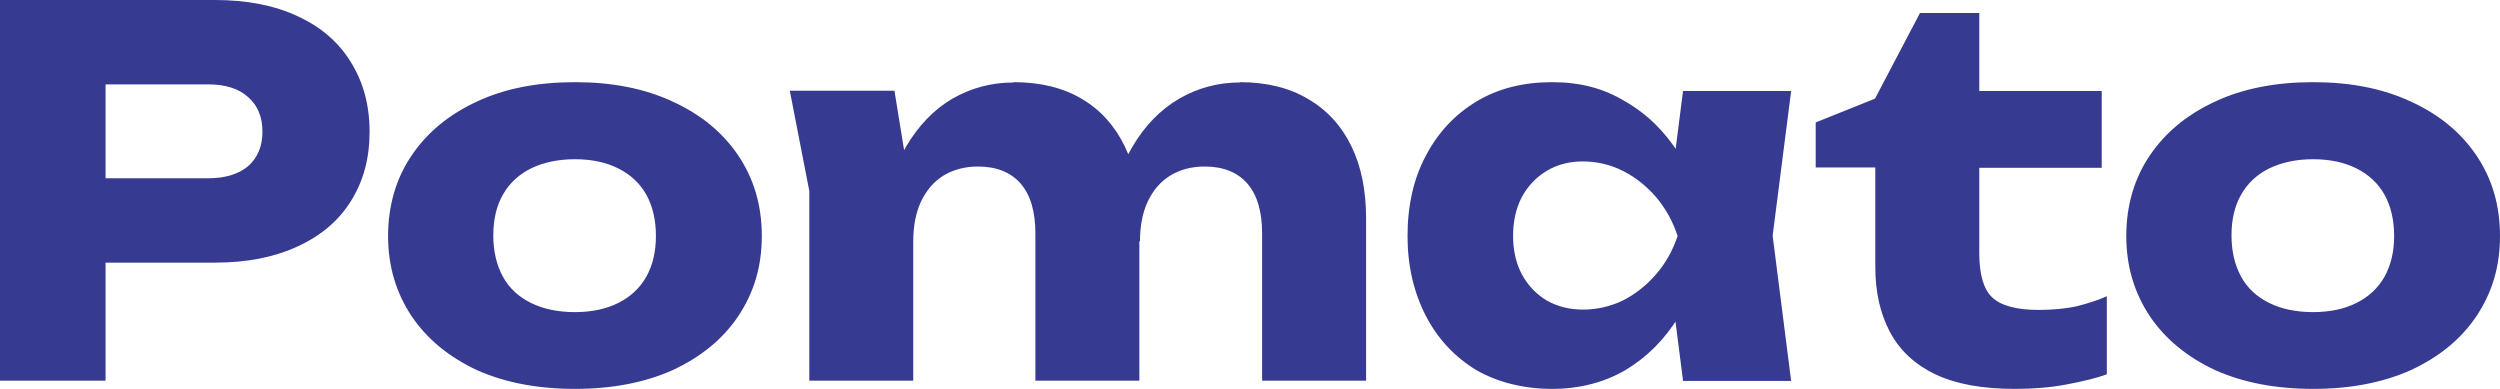 <svg width="90" height="14" viewBox="0 0 90 14" fill="none" xmlns="http://www.w3.org/2000/svg">
<g clip-path="url(#clip0_14026_1139)">
<path d="M83.273 11.236C83.881 11.236 84.409 11.122 84.834 10.905C85.27 10.688 85.615 10.369 85.844 9.958C86.074 9.546 86.189 9.055 86.189 8.496C86.189 7.936 86.074 7.423 85.844 7.011C85.615 6.6 85.27 6.281 84.834 6.064C84.409 5.847 83.881 5.732 83.273 5.732C82.665 5.732 82.136 5.847 81.689 6.064C81.252 6.281 80.908 6.6 80.679 7.011C80.449 7.411 80.334 7.902 80.334 8.473C80.334 9.044 80.449 9.535 80.679 9.958C80.908 10.38 81.252 10.688 81.689 10.905C82.125 11.122 82.653 11.236 83.273 11.236ZM83.273 14C81.93 14 80.747 13.772 79.749 13.326C78.75 12.858 77.958 12.219 77.395 11.385C76.833 10.54 76.546 9.581 76.546 8.496C76.546 7.411 76.833 6.418 77.395 5.595C77.958 4.762 78.739 4.122 79.749 3.654C80.747 3.186 81.93 2.958 83.273 2.958C84.616 2.958 85.775 3.186 86.786 3.654C87.807 4.122 88.588 4.762 89.15 5.595C89.713 6.429 90 7.388 90 8.496C90 9.604 89.713 10.54 89.15 11.385C88.588 12.219 87.796 12.858 86.786 13.326C85.787 13.772 84.616 14 83.273 14ZM65.365 6.029V4.408L67.5 3.551L69.119 0.468H71.254V3.277H75.662V6.041H71.254V9.113C71.254 9.866 71.403 10.403 71.713 10.7C72.023 10.997 72.574 11.157 73.389 11.157C73.906 11.157 74.353 11.111 74.744 11.031C75.145 10.928 75.513 10.814 75.846 10.666V13.475C75.478 13.612 74.996 13.726 74.399 13.84C73.802 13.954 73.182 14 72.54 14C71.38 14 70.416 13.829 69.67 13.475C68.935 13.121 68.395 12.618 68.04 11.956C67.684 11.282 67.511 10.506 67.511 9.615V6.029H65.376H65.365ZM54.471 8.496C54.471 9.01 54.574 9.467 54.781 9.866C54.999 10.266 55.297 10.586 55.676 10.814C56.055 11.031 56.491 11.145 56.985 11.145C57.501 11.145 57.983 11.031 58.431 10.814C58.879 10.586 59.281 10.266 59.625 9.866C59.969 9.467 60.222 9.01 60.394 8.496C60.222 7.971 59.969 7.514 59.625 7.103C59.281 6.703 58.879 6.383 58.431 6.155C57.983 5.927 57.49 5.812 56.985 5.812C56.48 5.812 56.055 5.927 55.676 6.155C55.297 6.383 54.999 6.703 54.781 7.103C54.574 7.502 54.471 7.971 54.471 8.496ZM61.473 8.496C61.301 9.592 60.957 10.551 60.44 11.385C59.935 12.219 59.292 12.858 58.511 13.326C57.742 13.772 56.858 14 55.871 14C54.884 14 53.931 13.772 53.151 13.326C52.381 12.858 51.773 12.219 51.337 11.385C50.901 10.54 50.671 9.581 50.671 8.496C50.671 7.411 50.889 6.418 51.337 5.595C51.773 4.762 52.381 4.122 53.151 3.654C53.931 3.186 54.838 2.958 55.871 2.958C56.904 2.958 57.742 3.186 58.511 3.654C59.292 4.1 59.946 4.739 60.463 5.573C60.98 6.383 61.312 7.365 61.473 8.496ZM60.589 13.703L60.107 9.935L60.601 8.496L60.107 7.057L60.589 3.277H64.481L63.815 8.485L64.481 13.714H60.589V13.703ZM44.633 2.958C45.597 2.958 46.423 3.163 47.089 3.563C47.778 3.962 48.295 4.533 48.651 5.264C49.006 5.995 49.179 6.863 49.179 7.856V13.703H45.436V8.405C45.436 7.628 45.264 7.023 44.908 6.612C44.552 6.201 44.036 5.995 43.37 5.995C42.888 5.995 42.474 6.109 42.119 6.326C41.774 6.543 41.51 6.852 41.315 7.263C41.131 7.662 41.039 8.142 41.039 8.69L39.88 8.085C40.029 6.977 40.316 6.041 40.764 5.287C41.212 4.522 41.786 3.94 42.452 3.551C43.129 3.163 43.852 2.969 44.633 2.969V2.958ZM36.494 2.958C37.458 2.958 38.284 3.163 38.95 3.563C39.627 3.962 40.133 4.533 40.489 5.264C40.844 5.995 41.017 6.863 41.017 7.856V13.703H37.274V8.405C37.274 7.628 37.102 7.023 36.746 6.612C36.39 6.201 35.874 5.995 35.208 5.995C34.726 5.995 34.312 6.109 33.957 6.326C33.612 6.543 33.348 6.852 33.153 7.263C32.969 7.662 32.877 8.142 32.877 8.69L31.718 8.085C31.867 6.977 32.166 6.041 32.614 5.287C33.061 4.522 33.624 3.94 34.289 3.551C34.967 3.163 35.702 2.969 36.494 2.969V2.958ZM28.435 3.266H32.2L32.877 7.434V13.703H29.135V6.874L28.435 3.277V3.266ZM20.698 11.236C21.306 11.236 21.834 11.122 22.259 10.905C22.695 10.688 23.04 10.369 23.269 9.958C23.499 9.546 23.613 9.055 23.613 8.496C23.613 7.936 23.499 7.423 23.269 7.011C23.04 6.6 22.695 6.281 22.259 6.064C21.834 5.847 21.306 5.732 20.698 5.732C20.089 5.732 19.561 5.847 19.113 6.064C18.677 6.281 18.333 6.6 18.103 7.011C17.874 7.411 17.759 7.902 17.759 8.473C17.759 9.044 17.874 9.535 18.103 9.958C18.333 10.38 18.677 10.688 19.113 10.905C19.55 11.122 20.078 11.236 20.698 11.236ZM20.698 14C19.355 14 18.172 13.772 17.174 13.326C16.175 12.858 15.383 12.219 14.82 11.385C14.258 10.54 13.971 9.581 13.971 8.496C13.971 7.411 14.258 6.418 14.82 5.595C15.383 4.762 16.163 4.122 17.174 3.654C18.172 3.186 19.355 2.958 20.698 2.958C22.041 2.958 23.2 3.186 24.21 3.654C25.232 4.122 26.013 4.762 26.575 5.595C27.138 6.429 27.425 7.388 27.425 8.496C27.425 9.604 27.138 10.54 26.575 11.385C26.013 12.219 25.221 12.858 24.21 13.326C23.212 13.772 22.041 14 20.698 14ZM7.737 0C8.885 0 9.884 0.194 10.71 0.582C11.56 0.971 12.203 1.53 12.639 2.25C13.075 2.958 13.305 3.78 13.305 4.739C13.305 5.698 13.087 6.509 12.639 7.228C12.203 7.936 11.56 8.485 10.71 8.873C9.872 9.261 8.885 9.455 7.737 9.455H1.768V6.418H7.496C8.105 6.418 8.587 6.269 8.931 5.984C9.276 5.675 9.448 5.264 9.448 4.739C9.448 4.214 9.276 3.791 8.931 3.494C8.587 3.186 8.116 3.038 7.496 3.038H2.089L3.8 1.279V13.703H0V0H7.737Z" fill="#363A90"/>
</g>
<defs>
<clipPath id="clip0_14026_1139">
<rect width="90" height="14" fill="white"/>
</clipPath>
</defs>
</svg>

